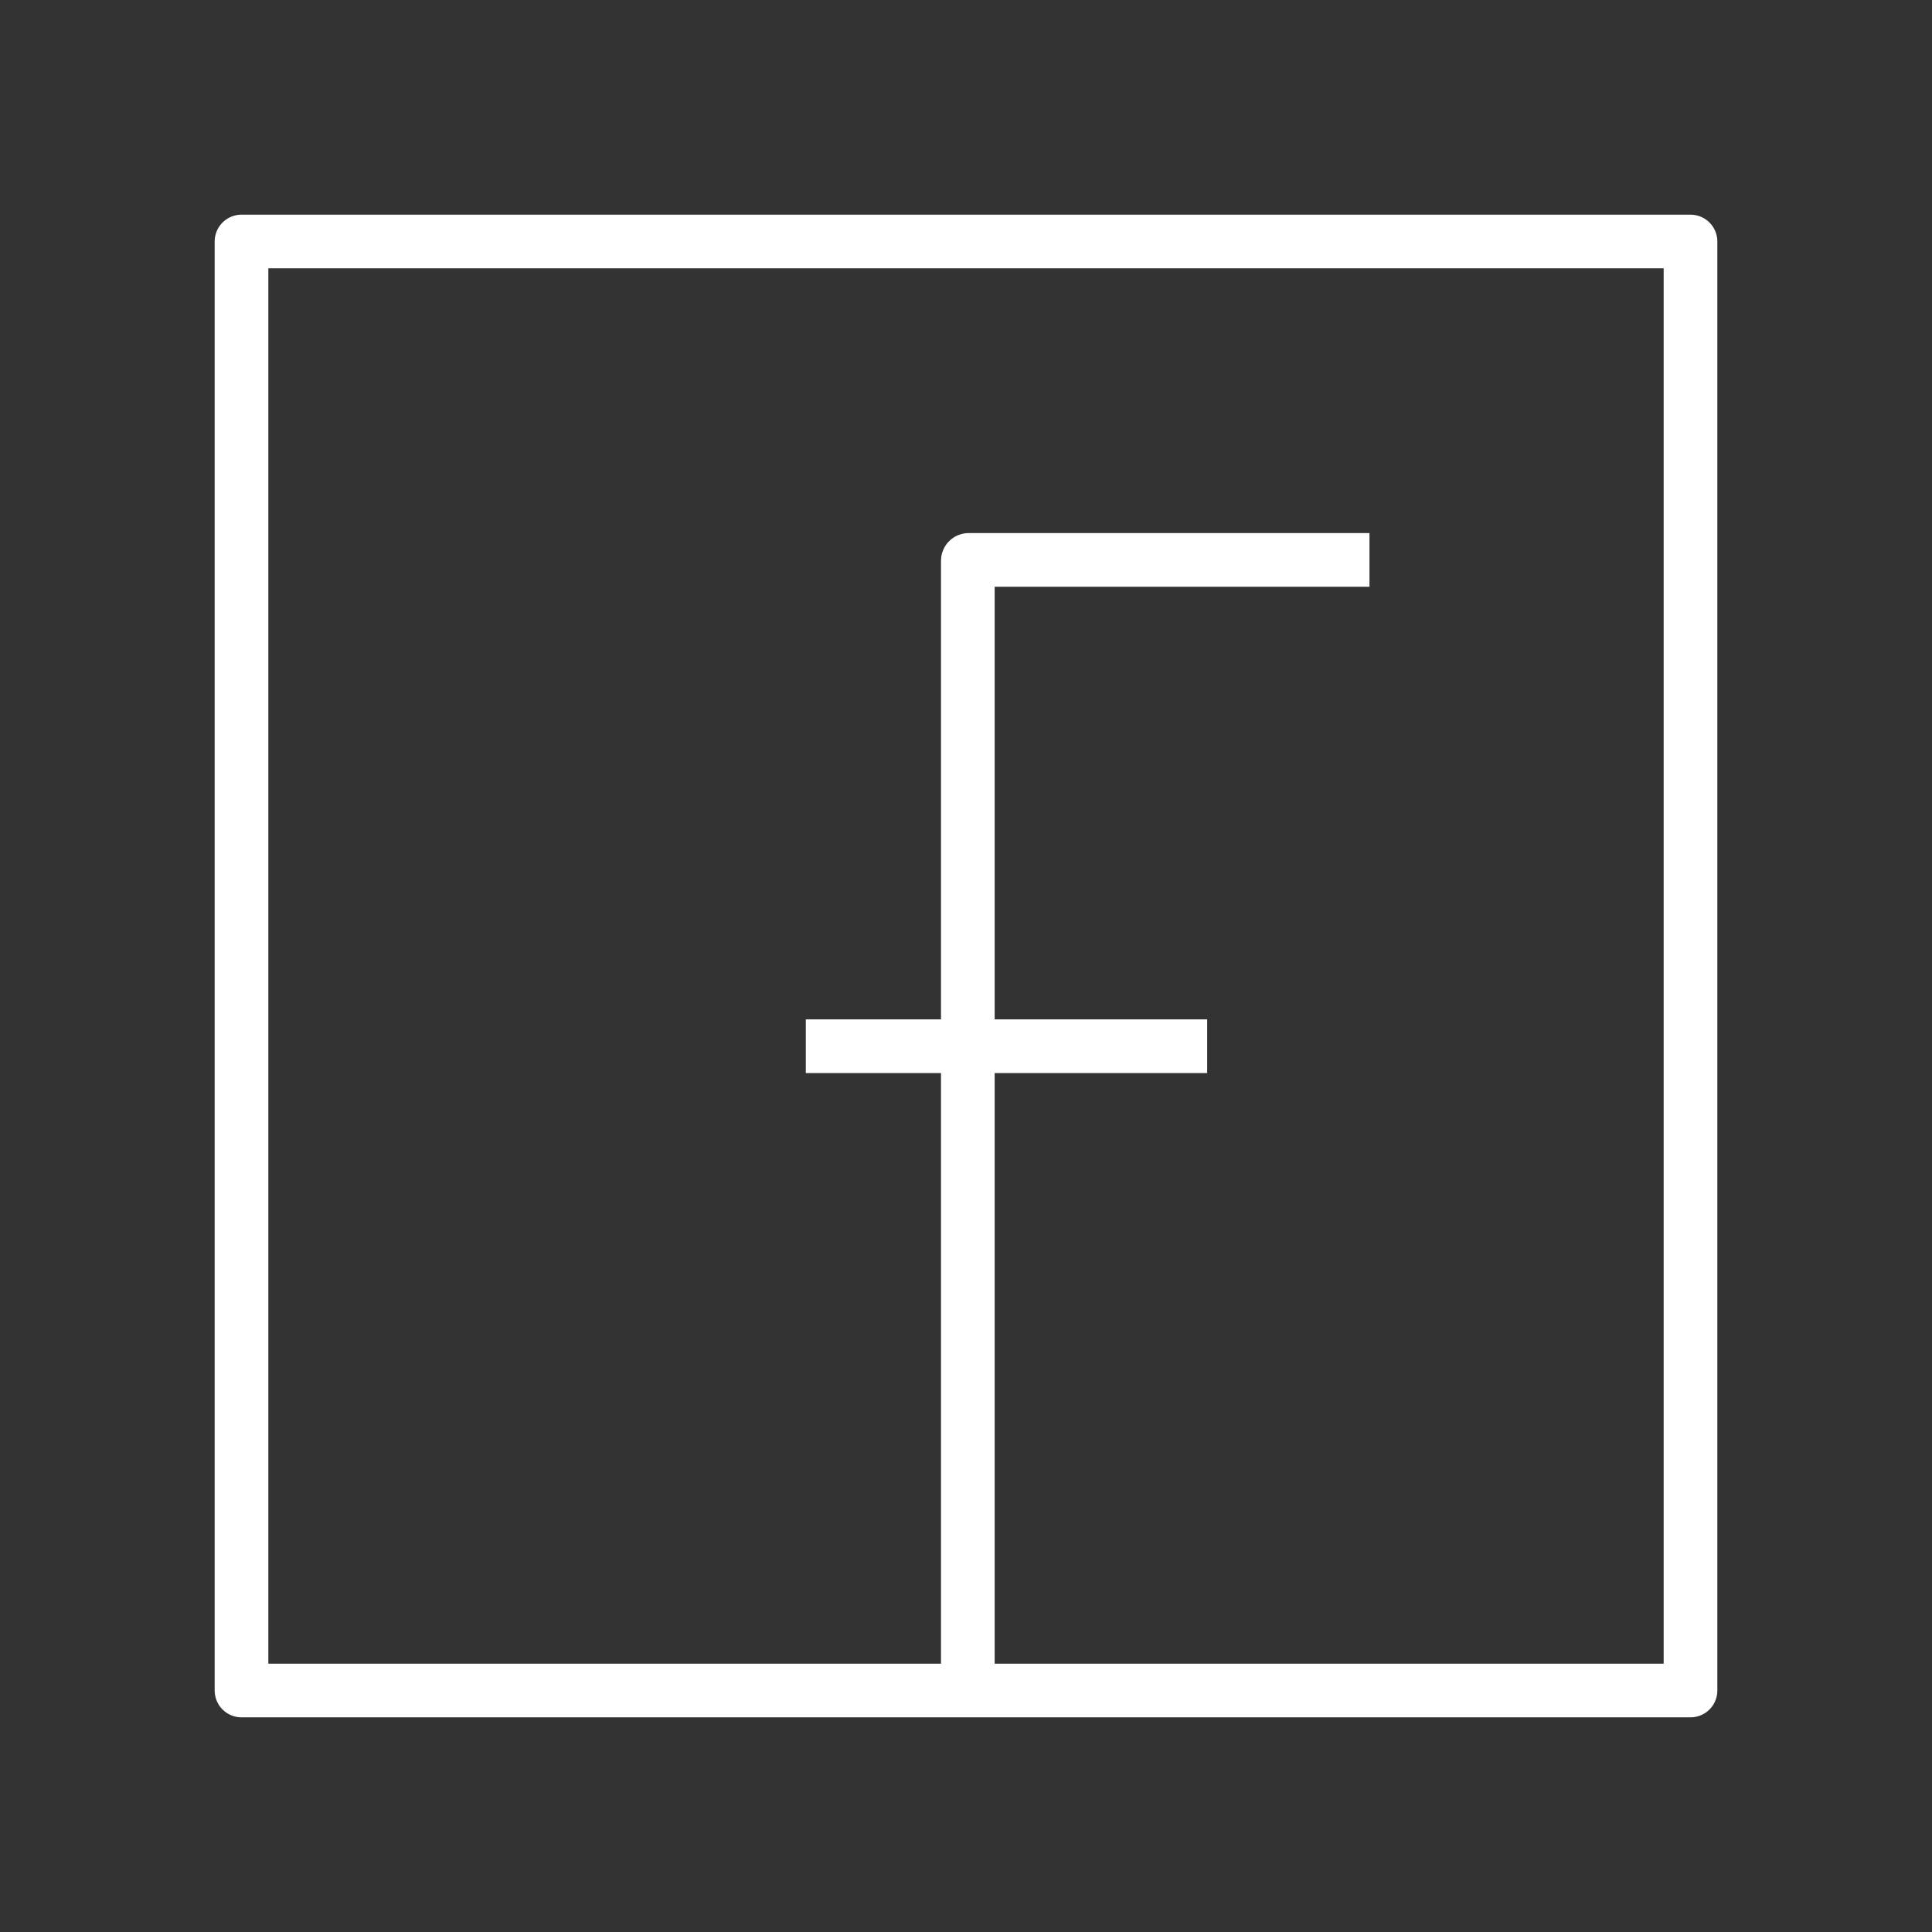 <svg width="36" height="36" viewBox="0 0 36 36" fill="none" xmlns="http://www.w3.org/2000/svg">
<rect x="0" y="0" width="36" height="36" fill="#333333" stroke="none"/>
<path d="M31.5 4.5V31.5H4.5V4.5H31.5Z" stroke="white" stroke-linejoin="round"/>
<path d="M25.518 10.433H18.049C18.04 10.433 18.034 10.44 18.034 10.449L18.034 19.495M18.034 19.495V31.5M18.034 19.495H15.015M18.034 19.495H22.494" stroke="white"/>
</svg>
